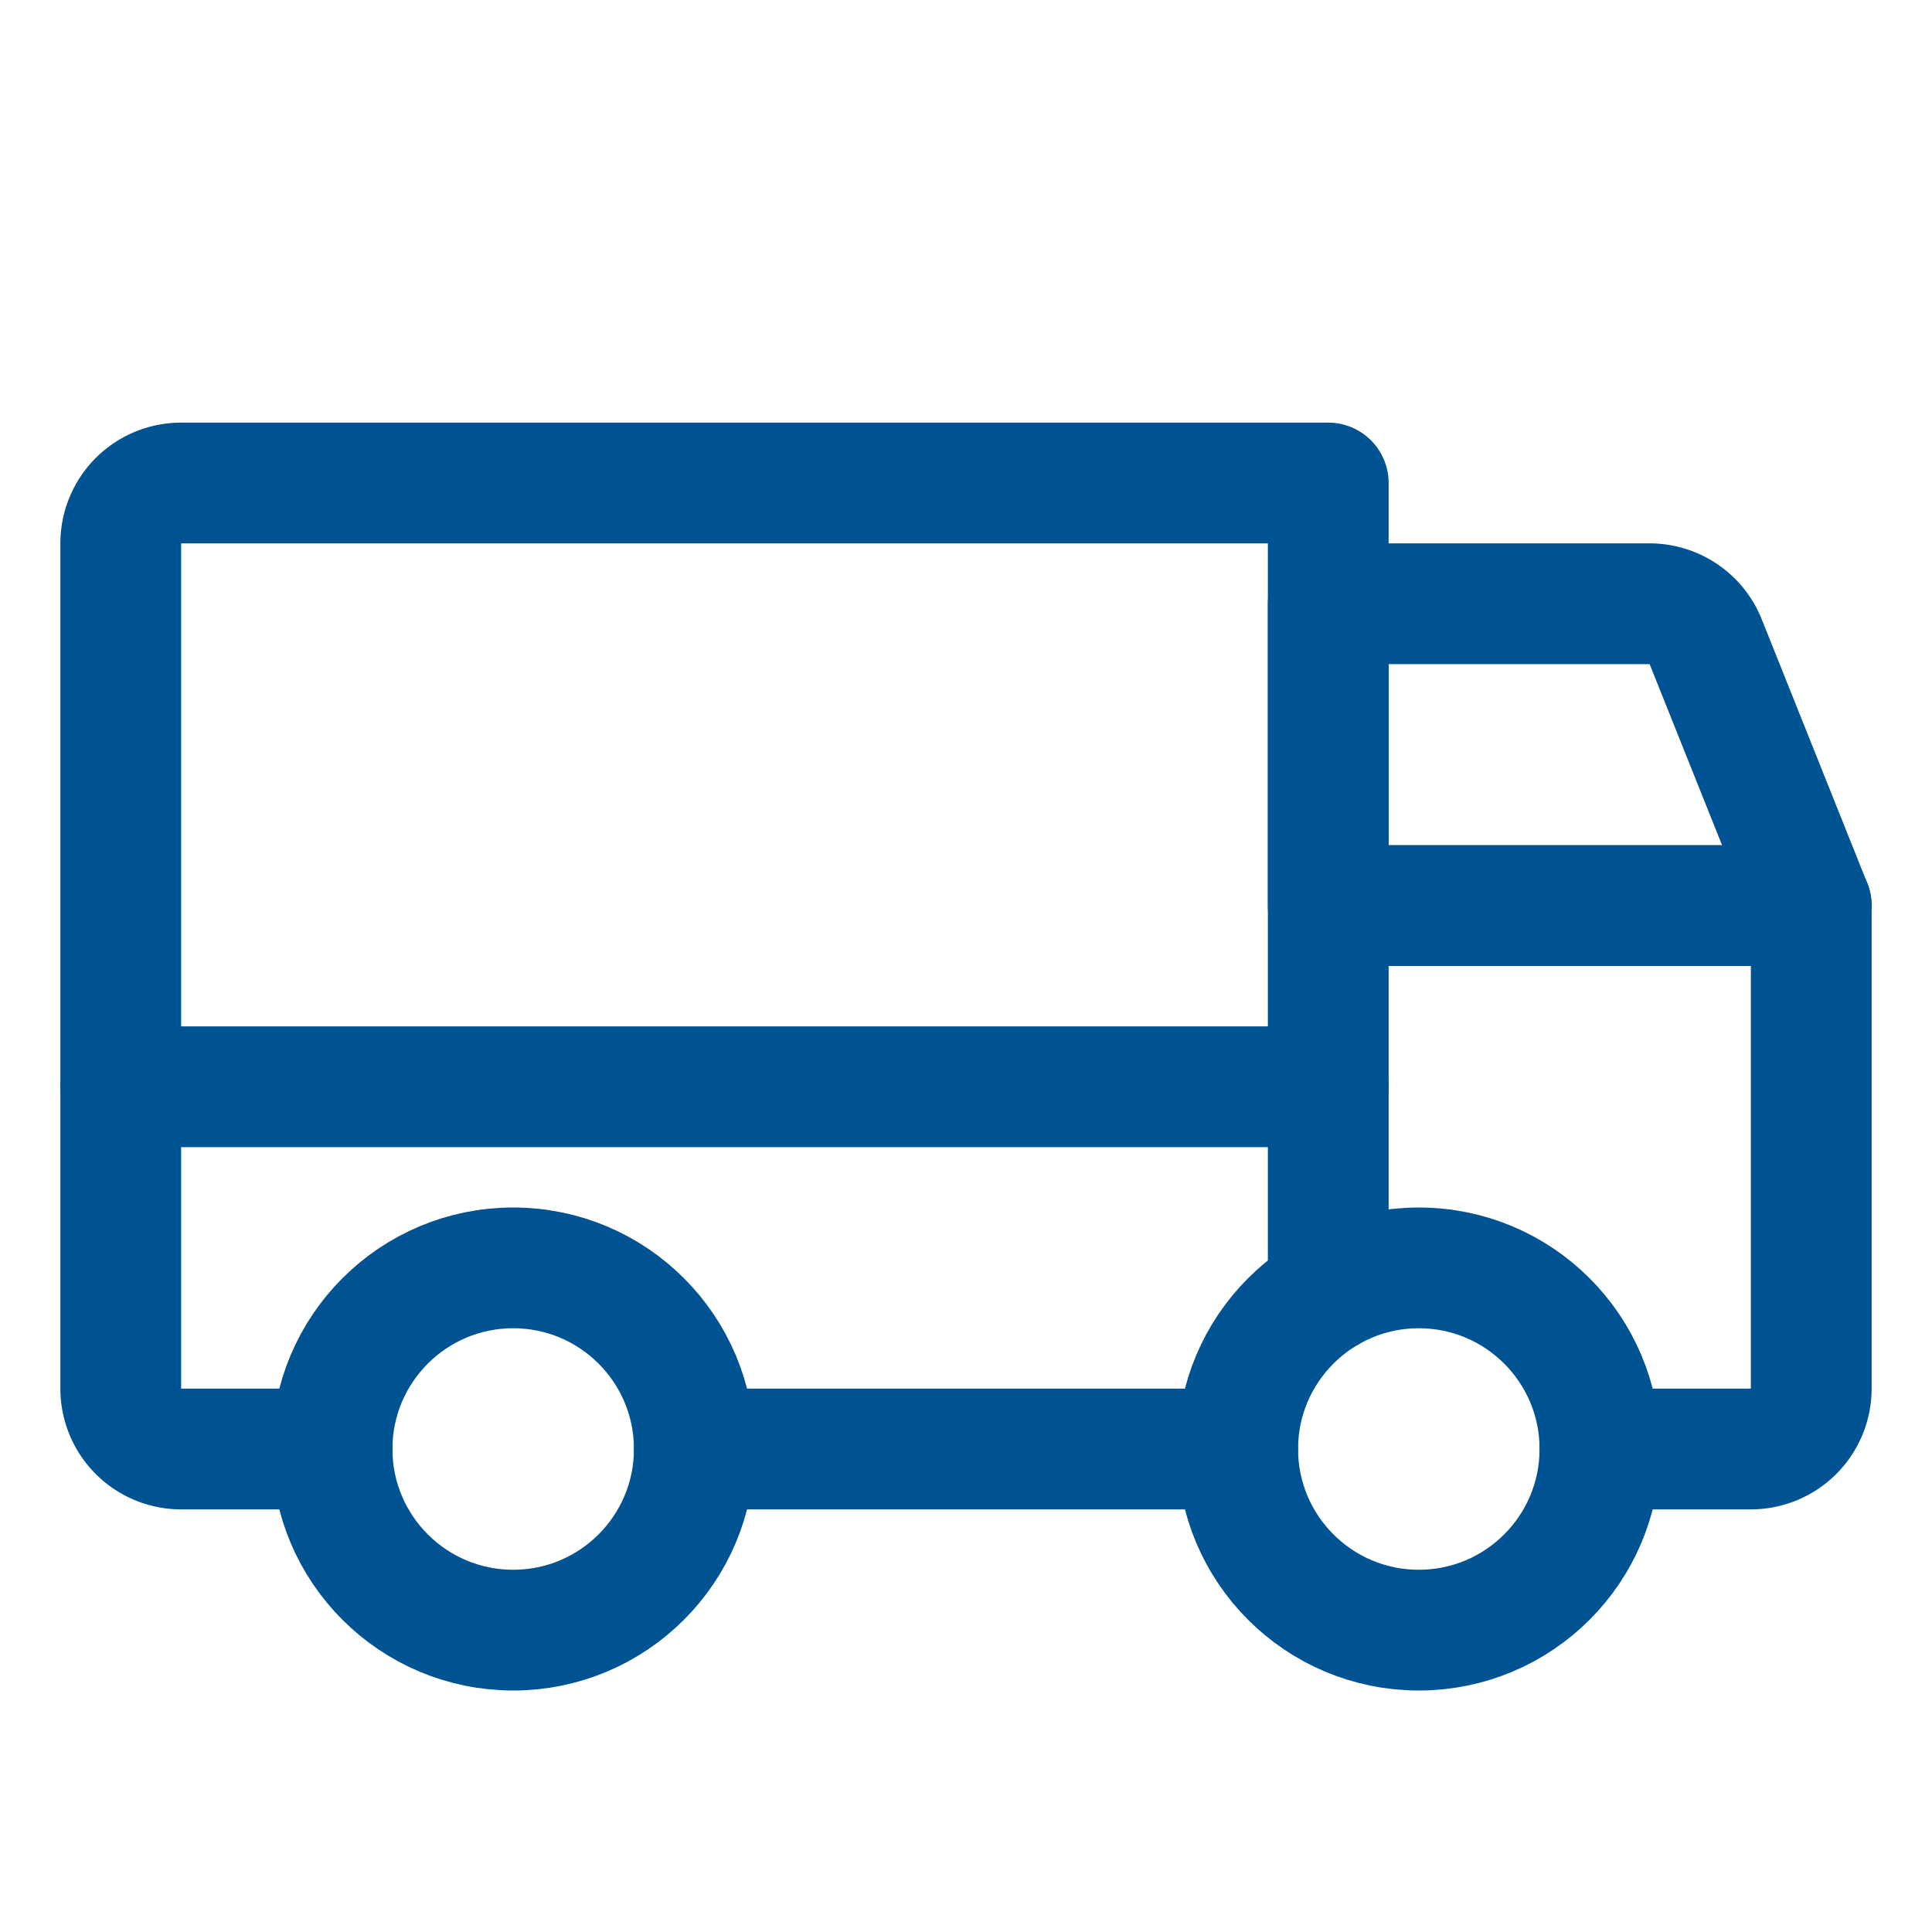 <svg xmlns="http://www.w3.org/2000/svg" viewBox="0 0 256 256" id="Truck"><rect width="256" height="256" fill="none"></rect><path fill="none" stroke="#005392" stroke-linecap="round" stroke-linejoin="round" stroke-width="16" d="M240,120H176V80h42.584a8,8,0,0,1,7.428,5.029Z" class="colorStroke000000 svgStroke"></path><line x1="16" x2="176" y1="144" y2="144" fill="none" stroke="#005392" stroke-linecap="round" stroke-linejoin="round" stroke-width="16" class="colorStroke000000 svgStroke"></line><circle cx="188" cy="192" r="24" fill="none" stroke="#005392" stroke-miterlimit="10" stroke-width="16" class="colorStroke000000 svgStroke"></circle><circle cx="68" cy="192" r="24" fill="none" stroke="#005392" stroke-miterlimit="10" stroke-width="16" class="colorStroke000000 svgStroke"></circle><line x1="164" x2="92" y1="192" y2="192" fill="none" stroke="#005392" stroke-linecap="round" stroke-linejoin="round" stroke-width="16" class="colorStroke000000 svgStroke"></line><path fill="none" stroke="#005392" stroke-linecap="round" stroke-linejoin="round" stroke-width="16" d="M44 192H24a8 8 0 0 1-8-8V72a8 8 0 0 1 8-8H176V171.215M176 171.215V120h64v64a8 8 0 0 1-8 8H212" class="colorStroke000000 svgStroke"></path></svg>